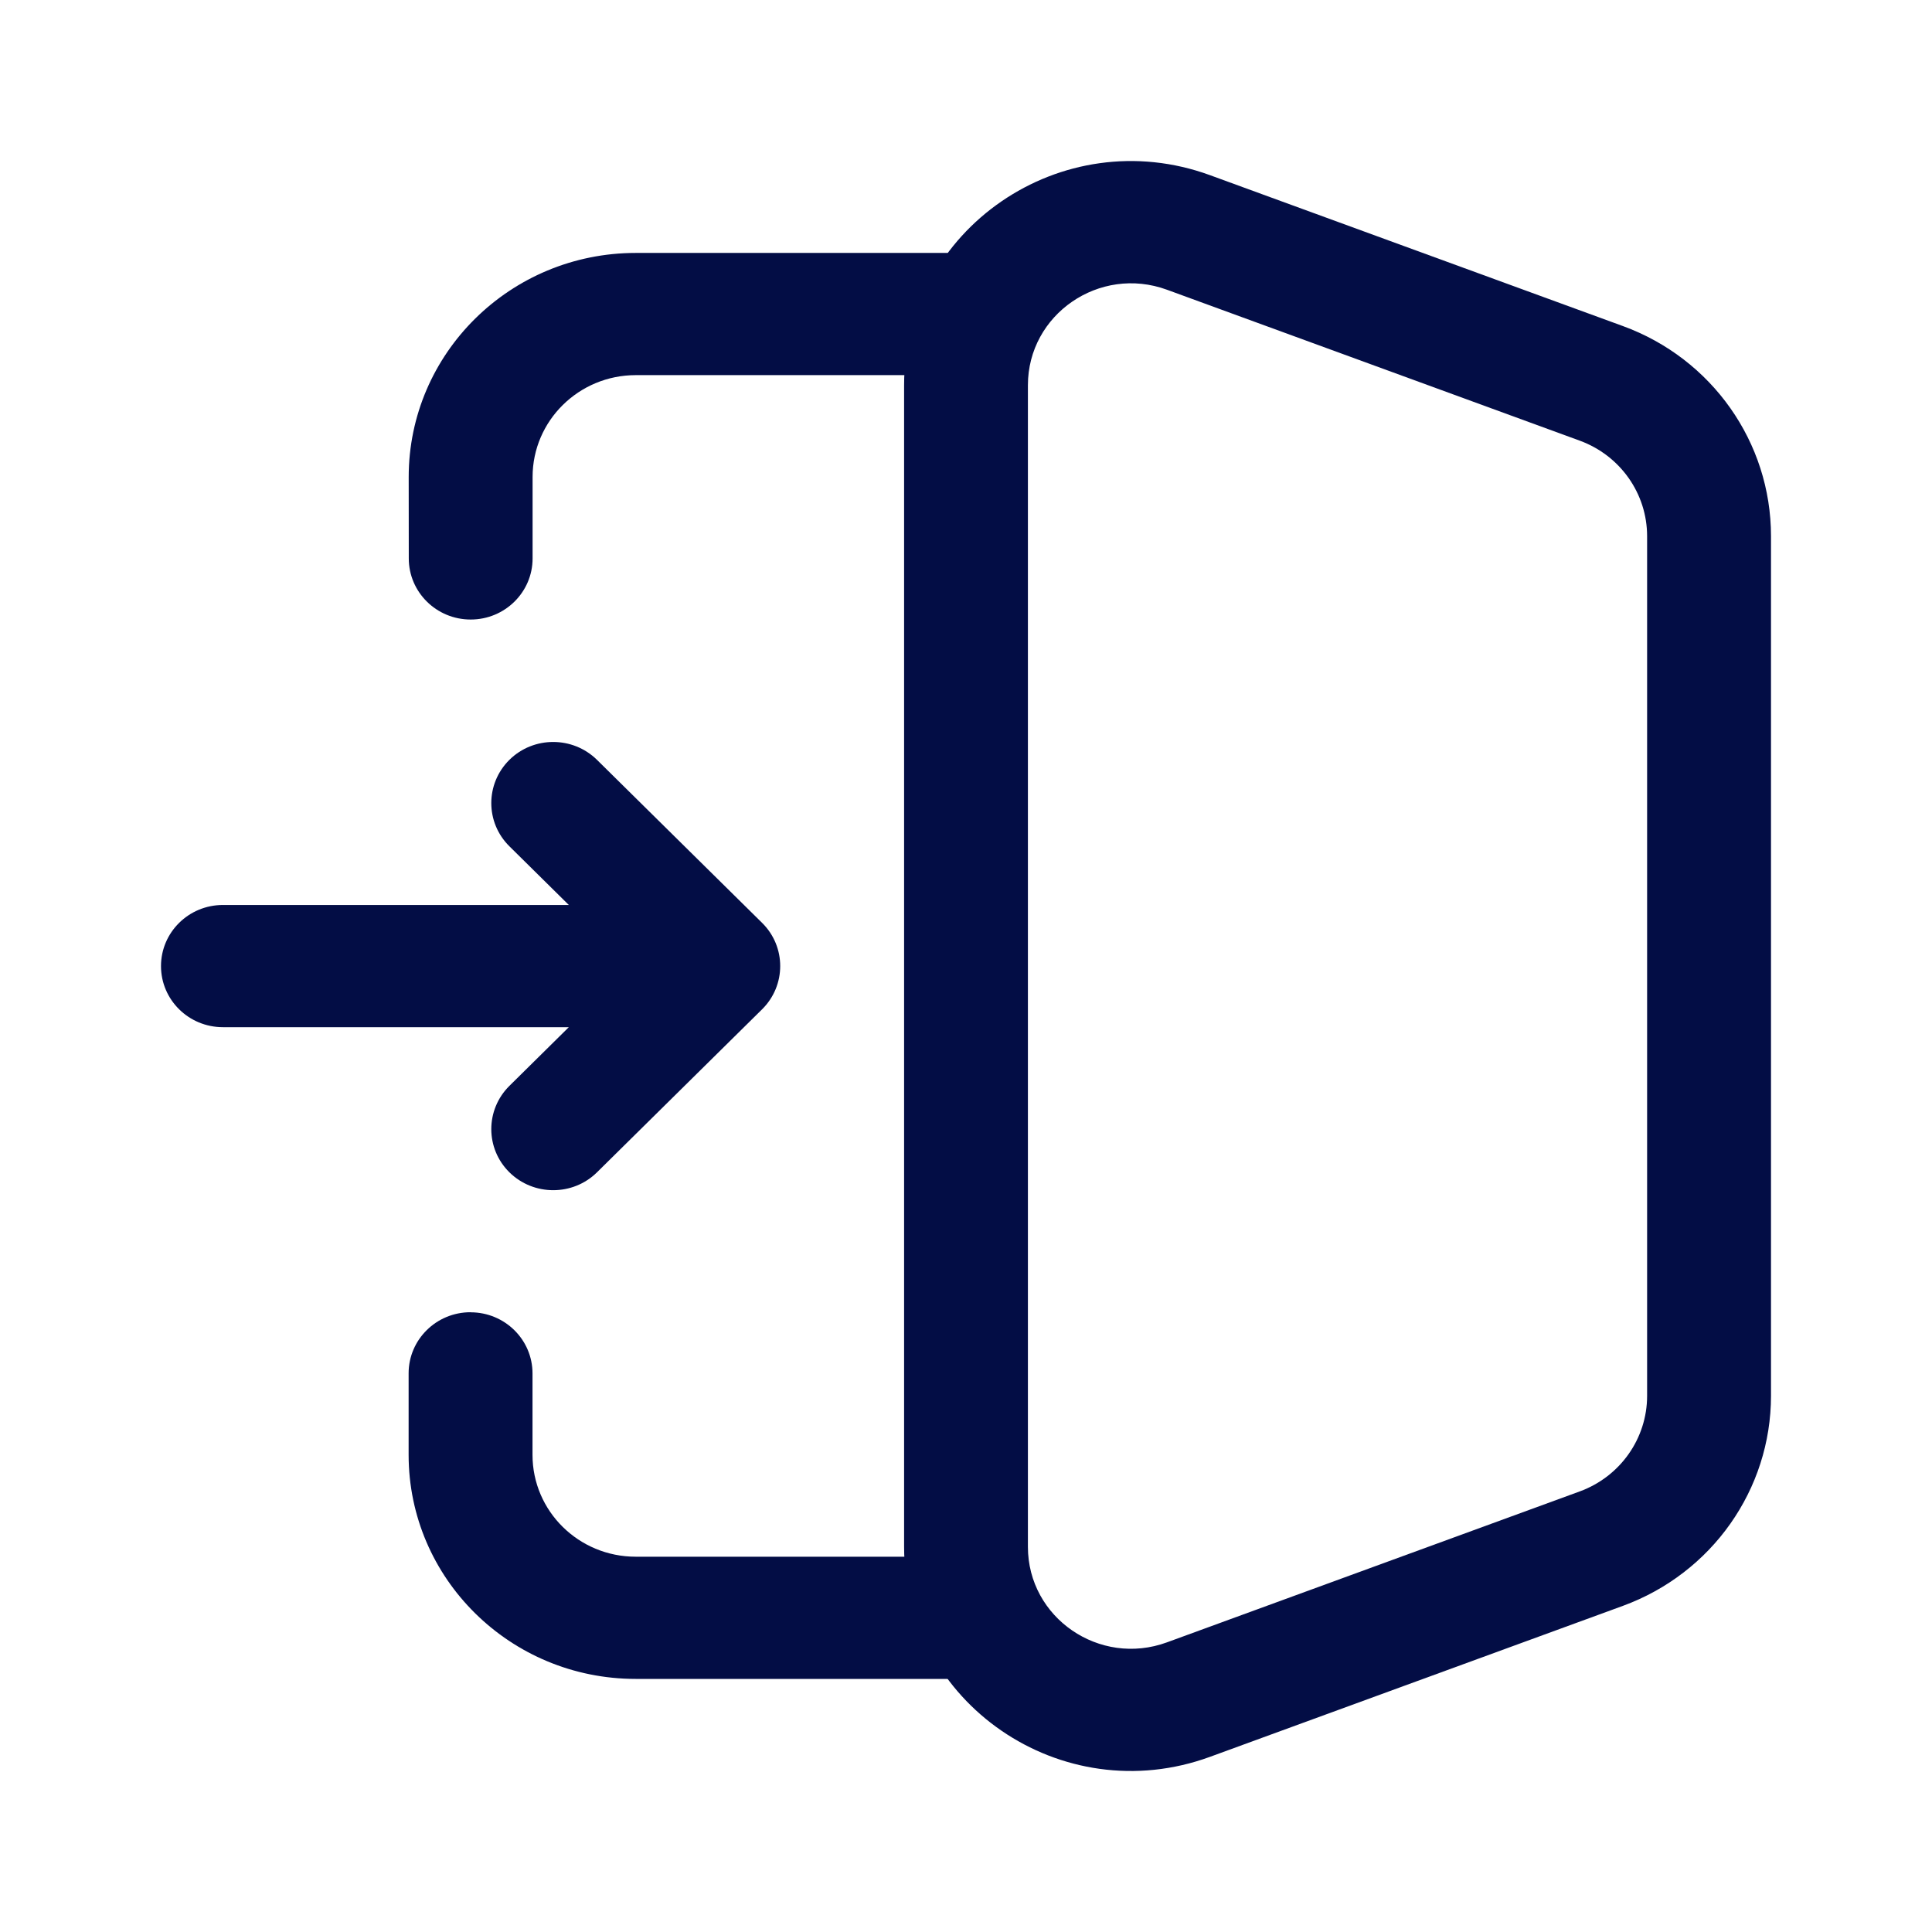 <?xml version="1.0" encoding="UTF-8"?>
<svg xmlns="http://www.w3.org/2000/svg" fill="none" height="24" viewBox="0 0 24 24" width="24">
  <g clip-rule="evenodd" fill="#030d45" fill-rule="evenodd">
    <path d="m5.077 5.926c0-1.537 1.263-2.784 2.821-2.784h4.103c.425 0 .769.34.769.759s-.344.759-.769.759h-4.103c-.708 0-1.282.567-1.282 1.265v1.012c0 .419-.344.759-.769.759-.425 0-.769-.34-.769-.759zm.769 10.376c.425 0 .769.34.769.759v1.012c0 .699.574 1.265 1.282 1.265h4.103c.425 0 .769.34.769.759 0 .419-.344.759-.769.759h-4.103c-1.558 0-2.821-1.246-2.821-2.784v-1.012c0-.419.344-.759.769-.759z"></path>
    <path d="m12.769 4.786c0-.881.89-1.493 1.727-1.187l5.128 1.875c.503.184.837.657.837 1.187v10.679c0 .529-.334 1.003-.837 1.187l-5.128 1.875c-.837.306-1.727-.305-1.727-1.187zm2.262-2.61c-1.842-.673-3.8.672-3.8 2.61v14.428c0 1.939 1.958 3.284 3.8 2.61l5.128-1.875c1.107-.405 1.841-1.446 1.841-2.61v-10.679c0-1.165-.734-2.206-1.841-2.61z"></path>
    <path d="m6.328 9.439c.3-.296.787-.296 1.088 0l2.051 2.025c.3.296.3.777 0 1.074l-2.051 2.025c-.3.296-.787.296-1.088 0-.3-.296-.3-.777 0-1.074l.738-.729h-4.297c-.425 0-.769-.34-.769-.759s.344-.759.769-.759h4.297l-.738-.729c-.3-.296-.3-.777 0-1.074z"></path>
  </g>
</svg>
